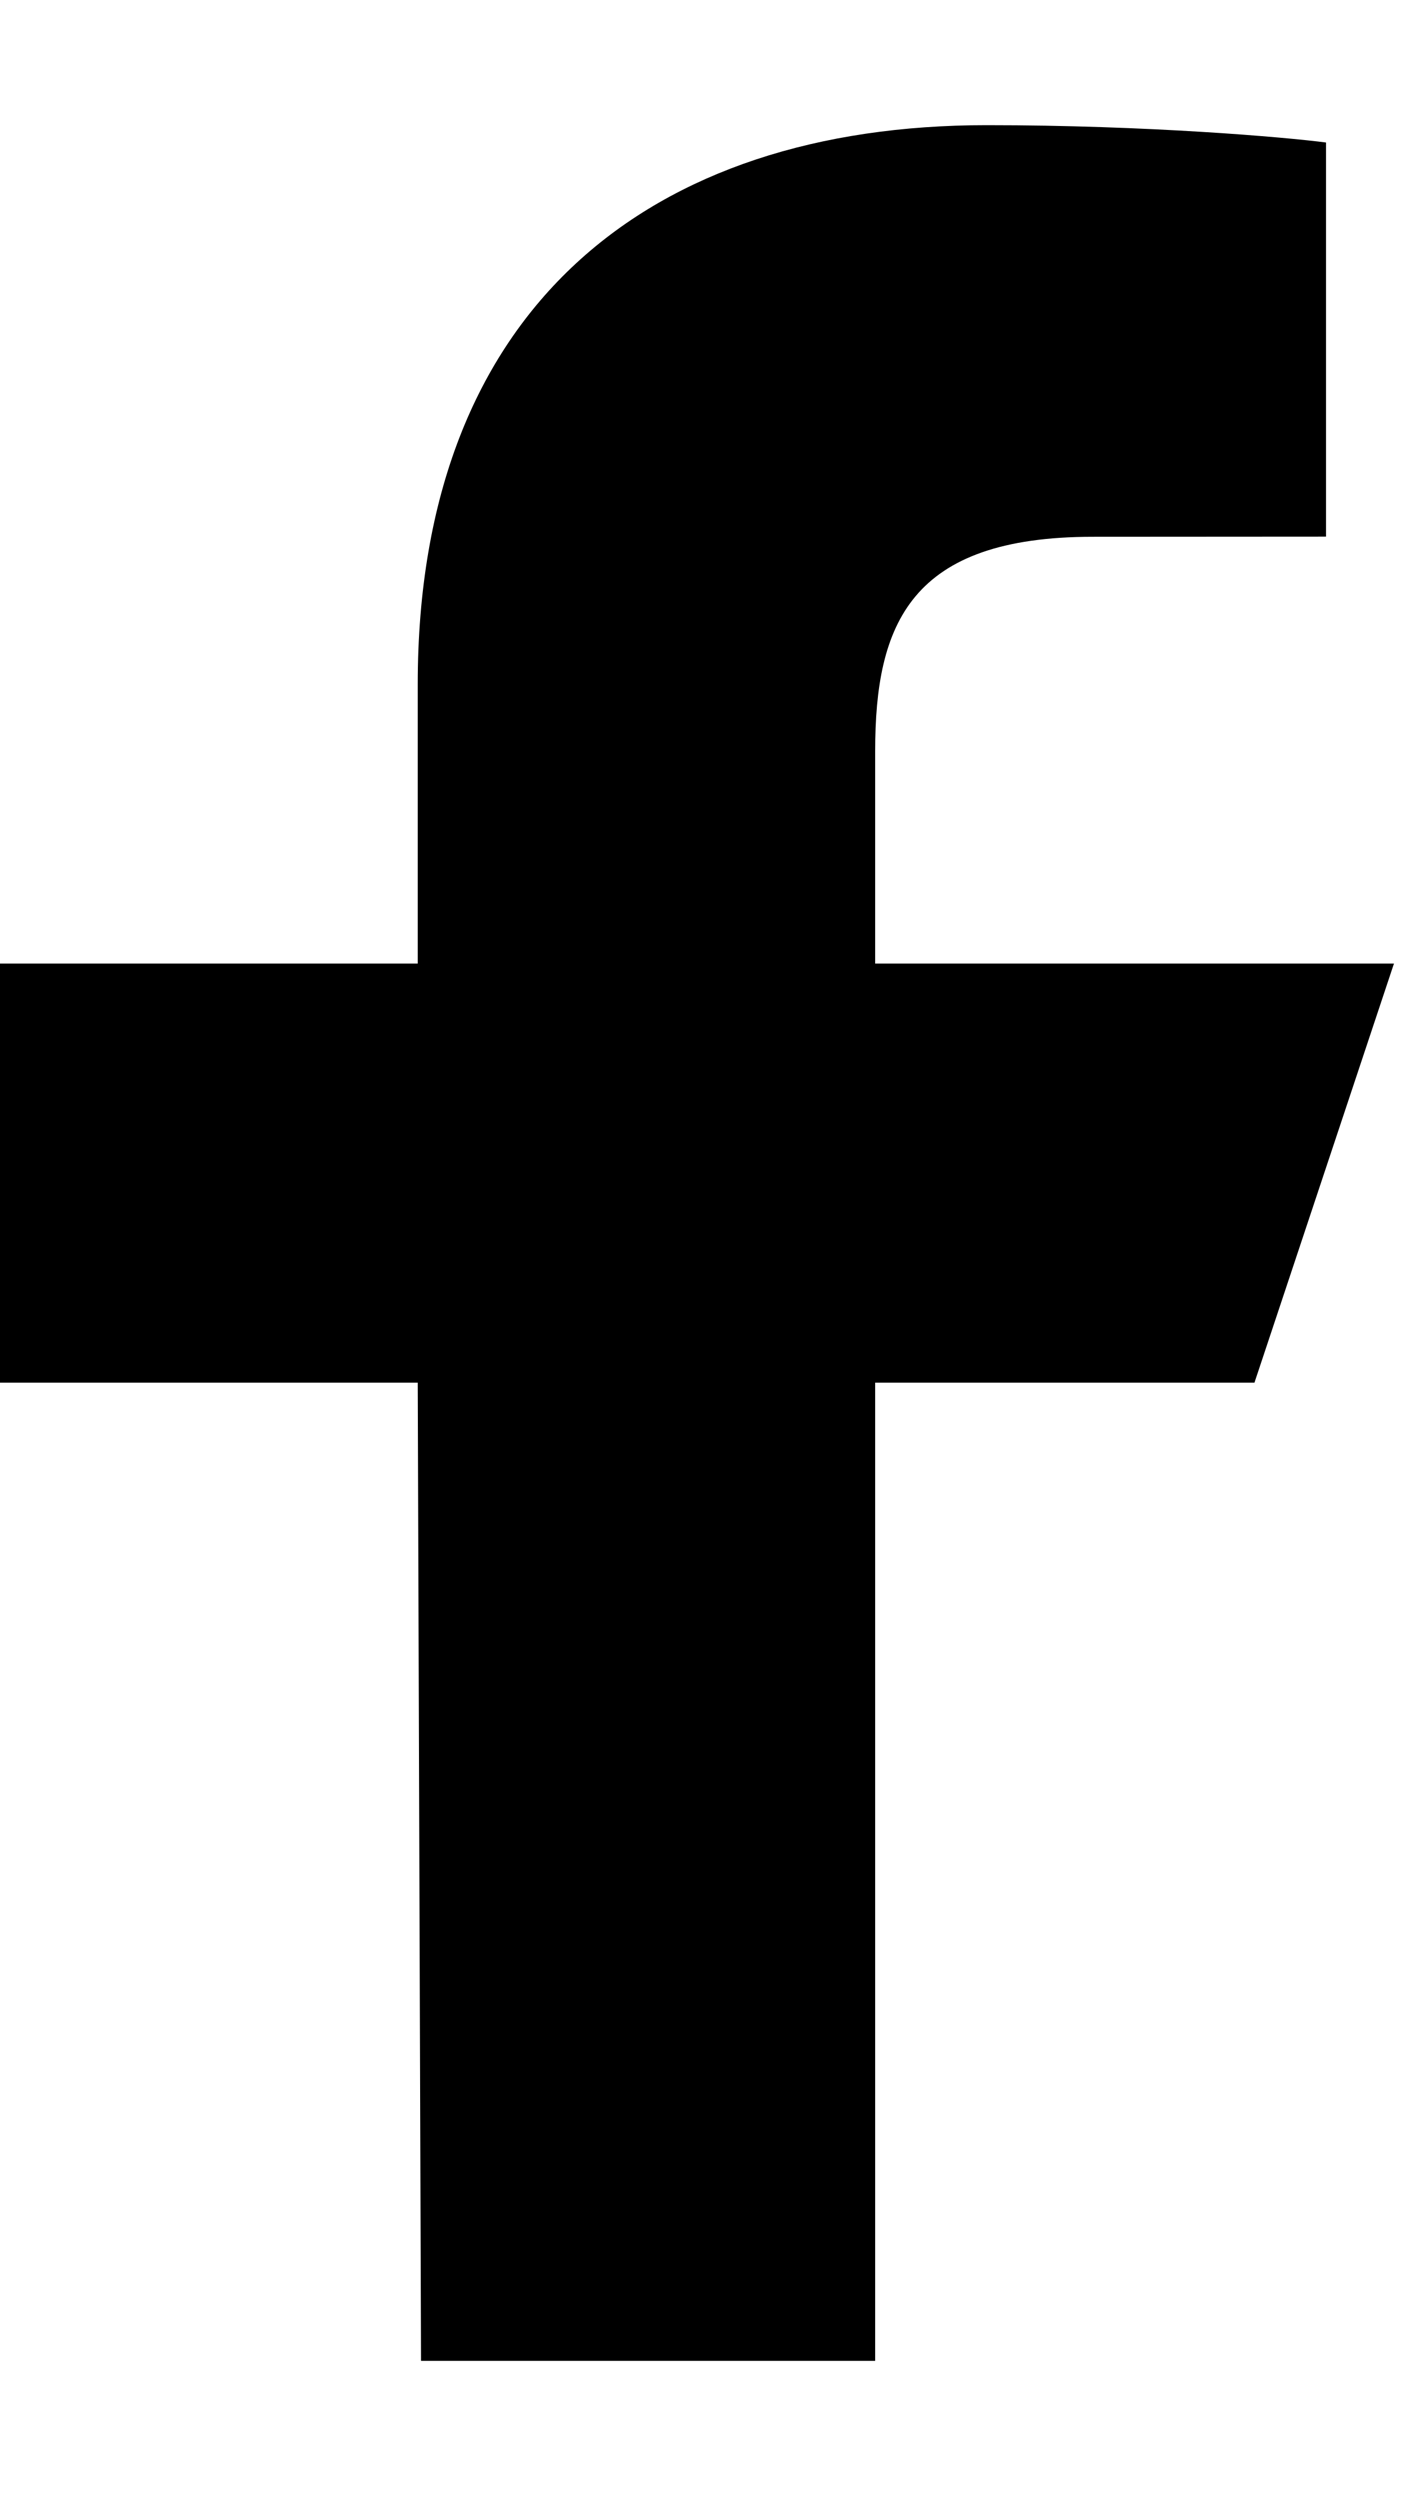 <svg width="9" height="16" viewBox="0 0 9 16" fill="none" xmlns="http://www.w3.org/2000/svg">
<path d="M2.695 15.108L2.674 8.848H-0.004V6.166H2.674V4.378C2.674 1.964 4.166 0.801 6.315 0.801C7.345 0.801 8.23 0.878 8.488 0.912V3.434L6.997 3.435C5.828 3.435 5.602 3.991 5.602 4.808V6.166H8.923L8.03 8.848H5.602V15.108H2.695Z" fill="black"/>
</svg>
